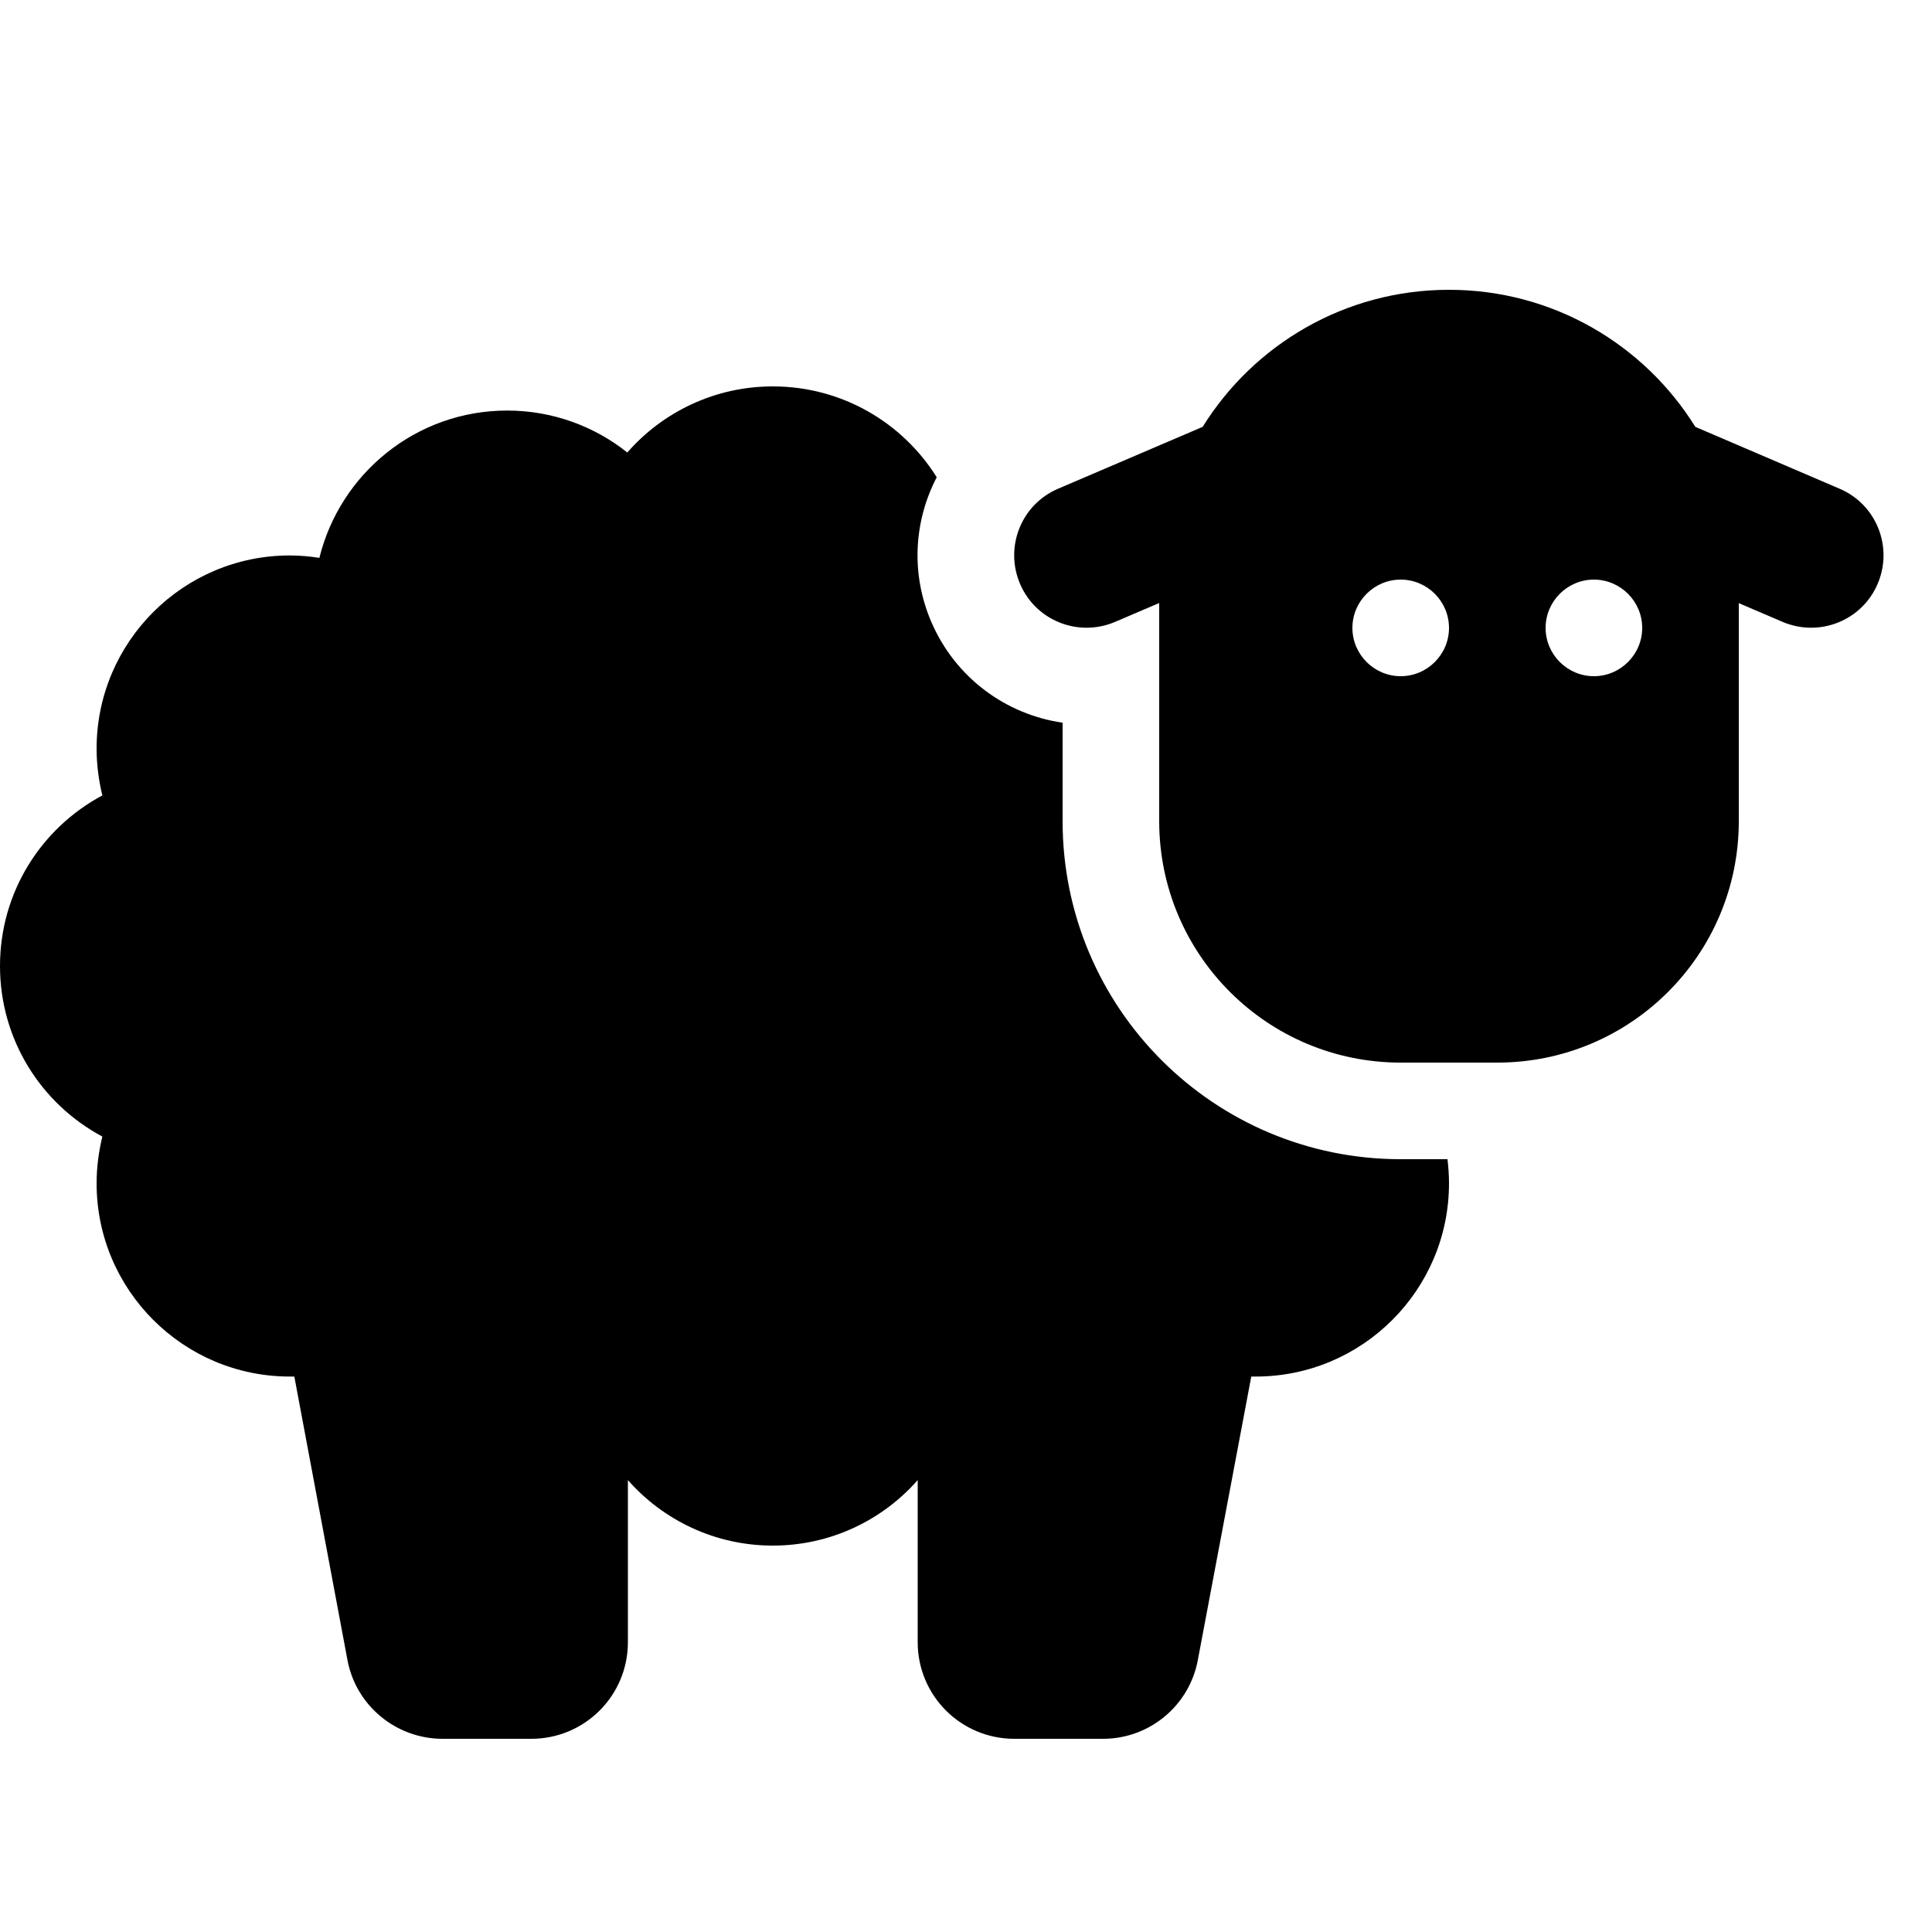 <svg xmlns="http://www.w3.org/2000/svg" viewBox="0 0 640 640"><!--! Font Awesome Pro 7.1.0 by @fontawesome - https://fontawesome.com License - https://fontawesome.com/license (Commercial License) Copyright 2025 Fonticons, Inc. --><path fill="currentColor" d="M384 199.8L384 272C384 316.2 419.8 352 464 352L496 352C540.2 352 576 316.2 576 272L576 199.8L590.5 206C602.7 211.2 616.8 205.6 622 193.4C627.2 181.2 621.6 167.1 609.4 161.9L561.6 141.4C544.7 114.2 514.5 96 480 96C445.5 96 415.3 114.2 398.4 141.4L350.5 161.9C338.3 167.1 332.7 181.2 337.9 193.4C343.1 205.6 357.2 211.2 369.4 206L383.9 199.8zM464 192C472.8 192 480 199.2 480 208C480 216.8 472.8 224 464 224C455.2 224 448 216.8 448 208C448 199.2 455.2 192 464 192zM512 208C512 199.2 519.2 192 528 192C536.8 192 544 199.2 544 208C544 216.8 536.8 224 528 224C519.2 224 512 216.8 512 208zM352 239.4C333.3 236.7 316.5 224.6 308.5 206C301.6 189.9 302.8 172.5 310.3 158.1C299 140 278.9 128 256 128C236.8 128 219.5 136.5 207.8 149.9C196.9 141.2 183 136 168 136C137.9 136 112.7 156.8 105.8 184.8C102.6 184.3 99.3 184 96 184C60.7 184 32 212.7 32 248C32 253.3 32.7 258.5 33.9 263.5C13.7 274.3 0 295.5 0 320C0 344.5 13.7 365.7 33.9 376.5C32.7 381.5 32 386.7 32 392C32 427.3 60.7 456 96 456C96.5 456 97 456 97.5 456L115.1 549.9C117.9 565 131.2 576 146.6 576L176 576C193.7 576 208 561.7 208 544L208 490.3C219.7 503.6 236.9 512 256 512C275.1 512 292.3 503.6 304 490.3L304 544C304 561.7 318.3 576 336 576L365.4 576C380.8 576 394 565 396.8 549.9L414.5 456C415 456 415.5 456 416 456C451.3 456 480 427.3 480 392C480 389.3 479.8 386.6 479.5 384L464 384C402.1 384 352 333.9 352 272L352 239.4z"/></svg>